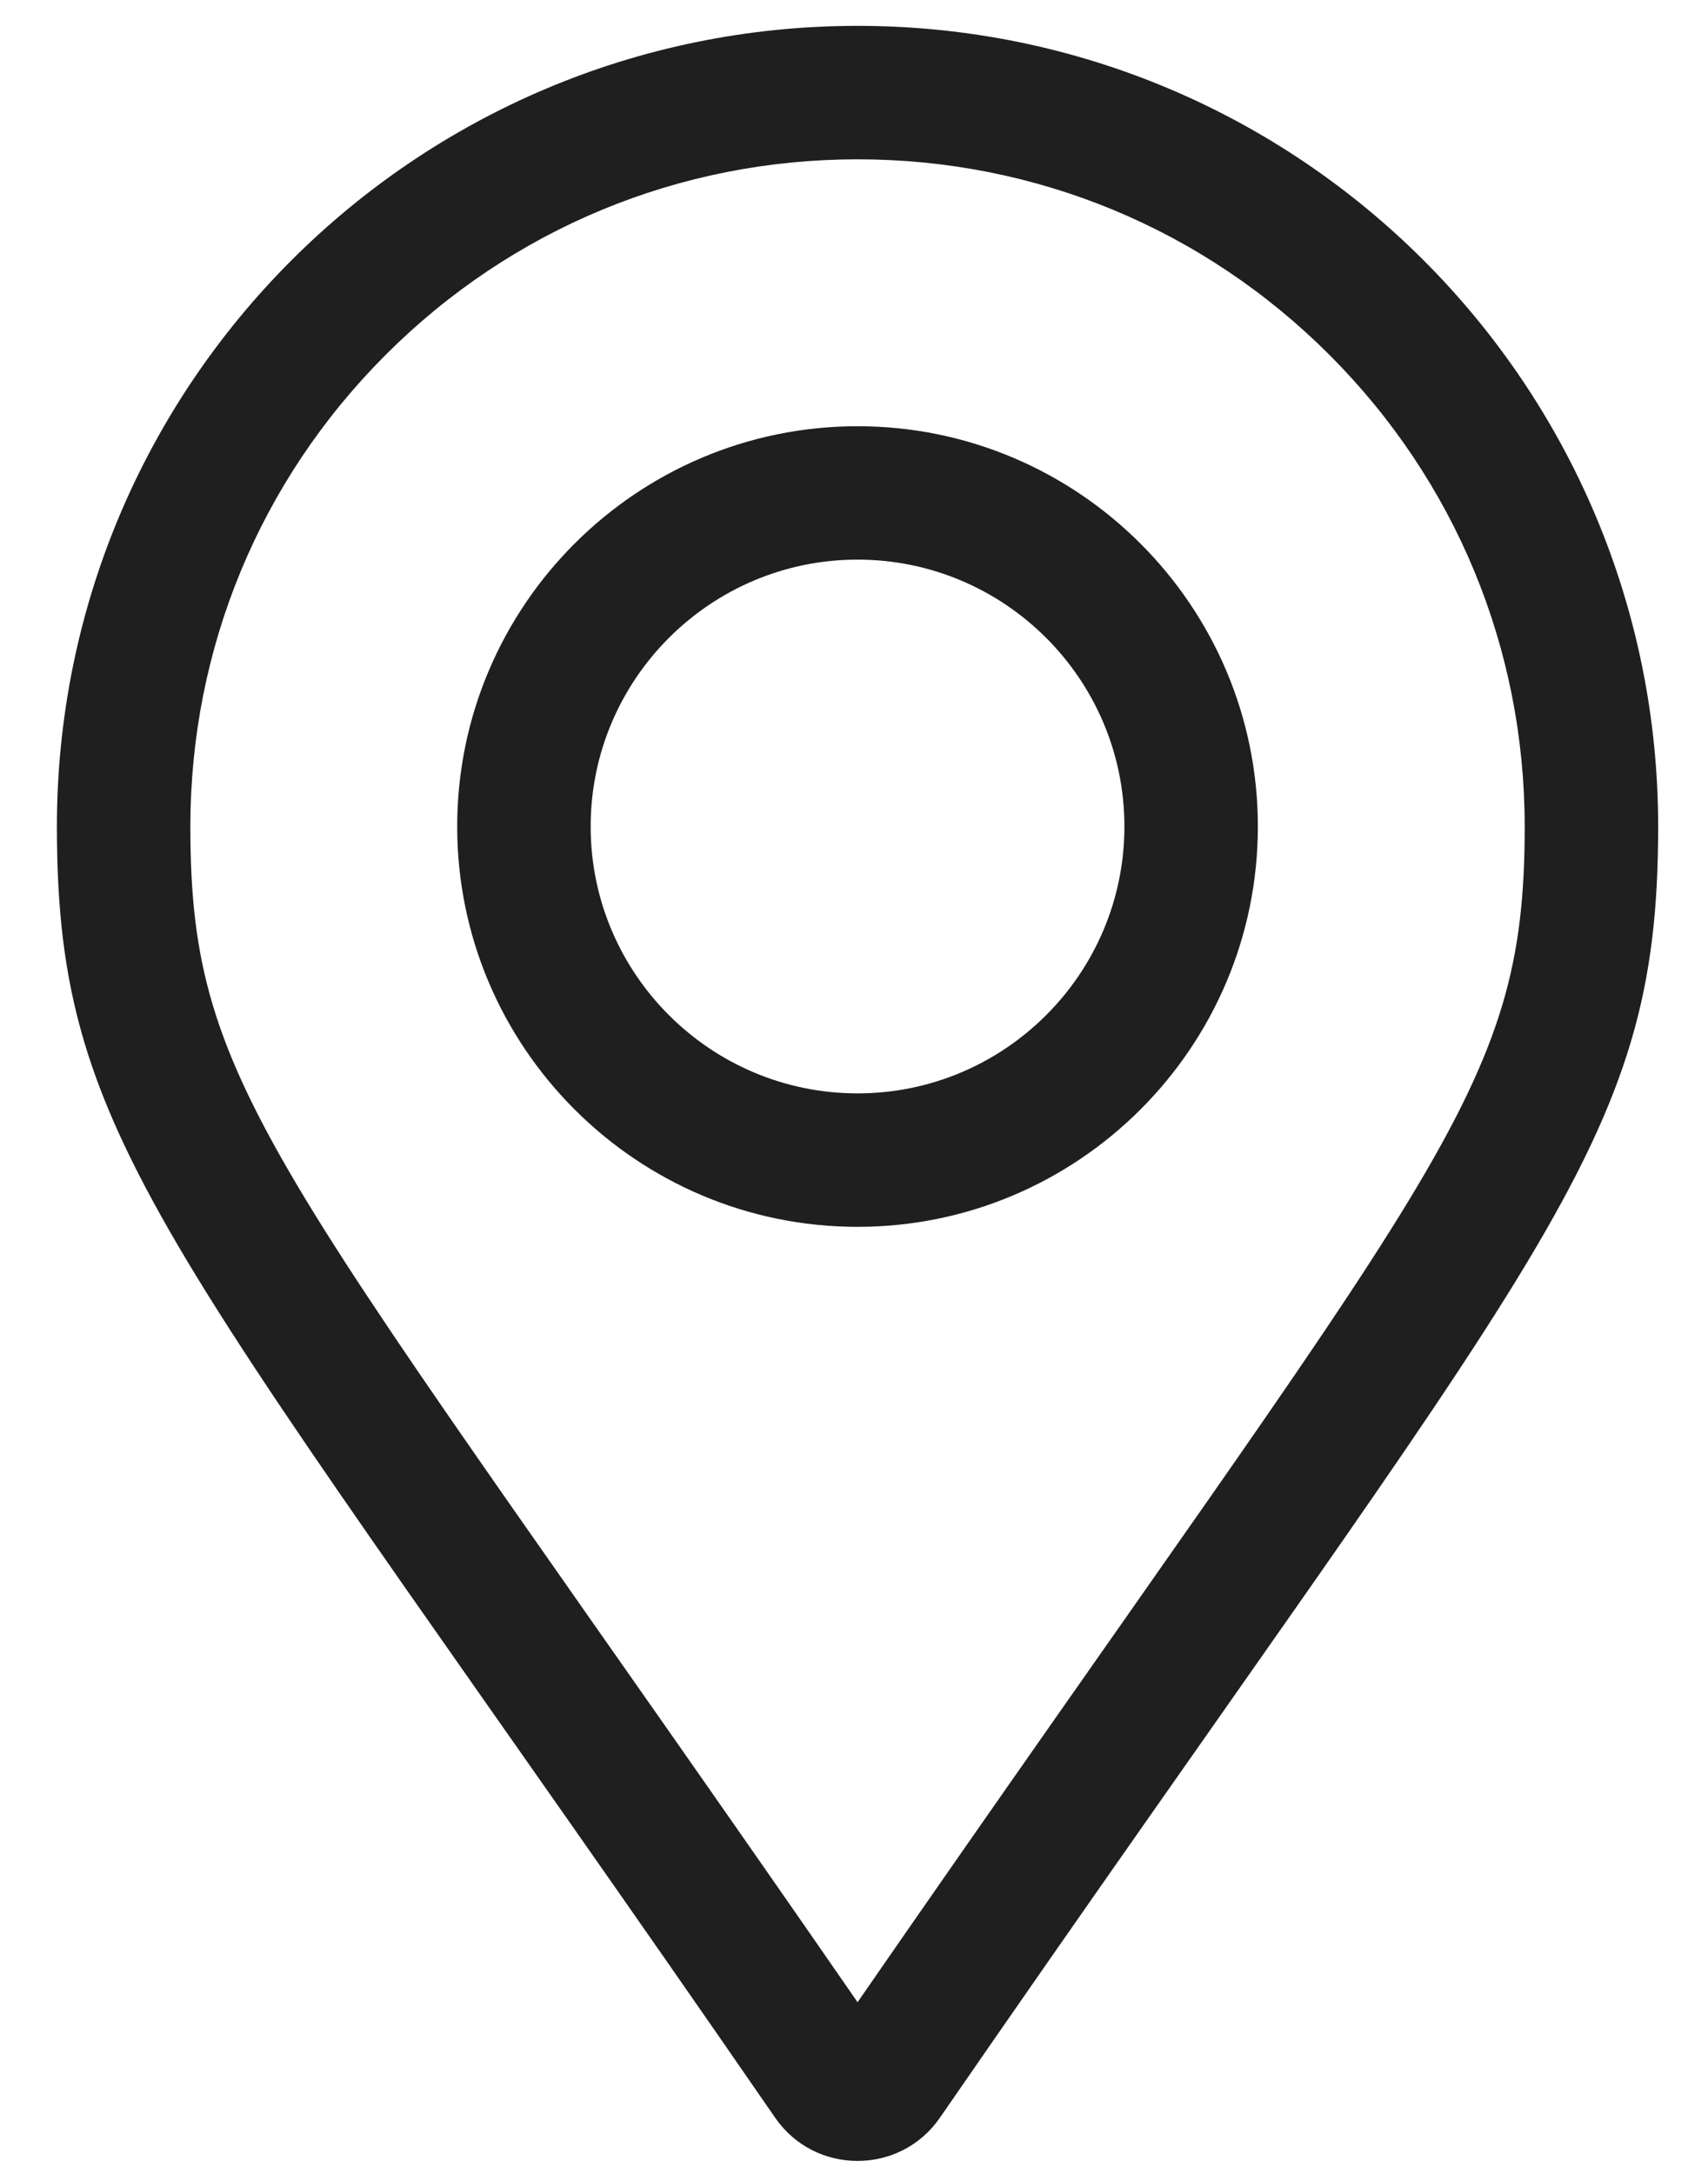 <svg width="22" height="28" viewBox="0 0 22 28" fill="none" xmlns="http://www.w3.org/2000/svg">
<path d="M11.046 5.49C8.202 5.49 5.889 7.803 5.889 10.646C5.889 13.489 8.202 15.802 11.046 15.802C13.889 15.802 16.202 13.489 16.202 10.646C16.202 7.803 13.889 5.49 11.046 5.49ZM11.046 14.083C9.15 14.083 7.608 12.541 7.608 10.646C7.608 8.75 9.15 7.208 11.046 7.208C12.941 7.208 14.483 8.75 14.483 10.646C14.483 12.541 12.941 14.083 11.046 14.083ZM11.046 0.333C5.35 0.333 0.733 4.95 0.733 10.646C0.733 14.804 2.182 15.965 9.986 27.279C10.498 28.018 11.593 28.018 12.105 27.279C19.91 15.965 21.358 14.804 21.358 10.646C21.358 4.95 16.741 0.333 11.046 0.333ZM11.046 25.789C3.564 14.969 2.452 14.11 2.452 10.646C2.452 8.35 3.346 6.192 4.969 4.569C6.592 2.946 8.75 2.052 11.046 2.052C13.341 2.052 15.499 2.946 17.122 4.569C18.745 6.192 19.639 8.35 19.639 10.646C19.639 14.11 18.528 14.968 11.046 25.789Z" fill="#1F1F1F"/>
</svg>
